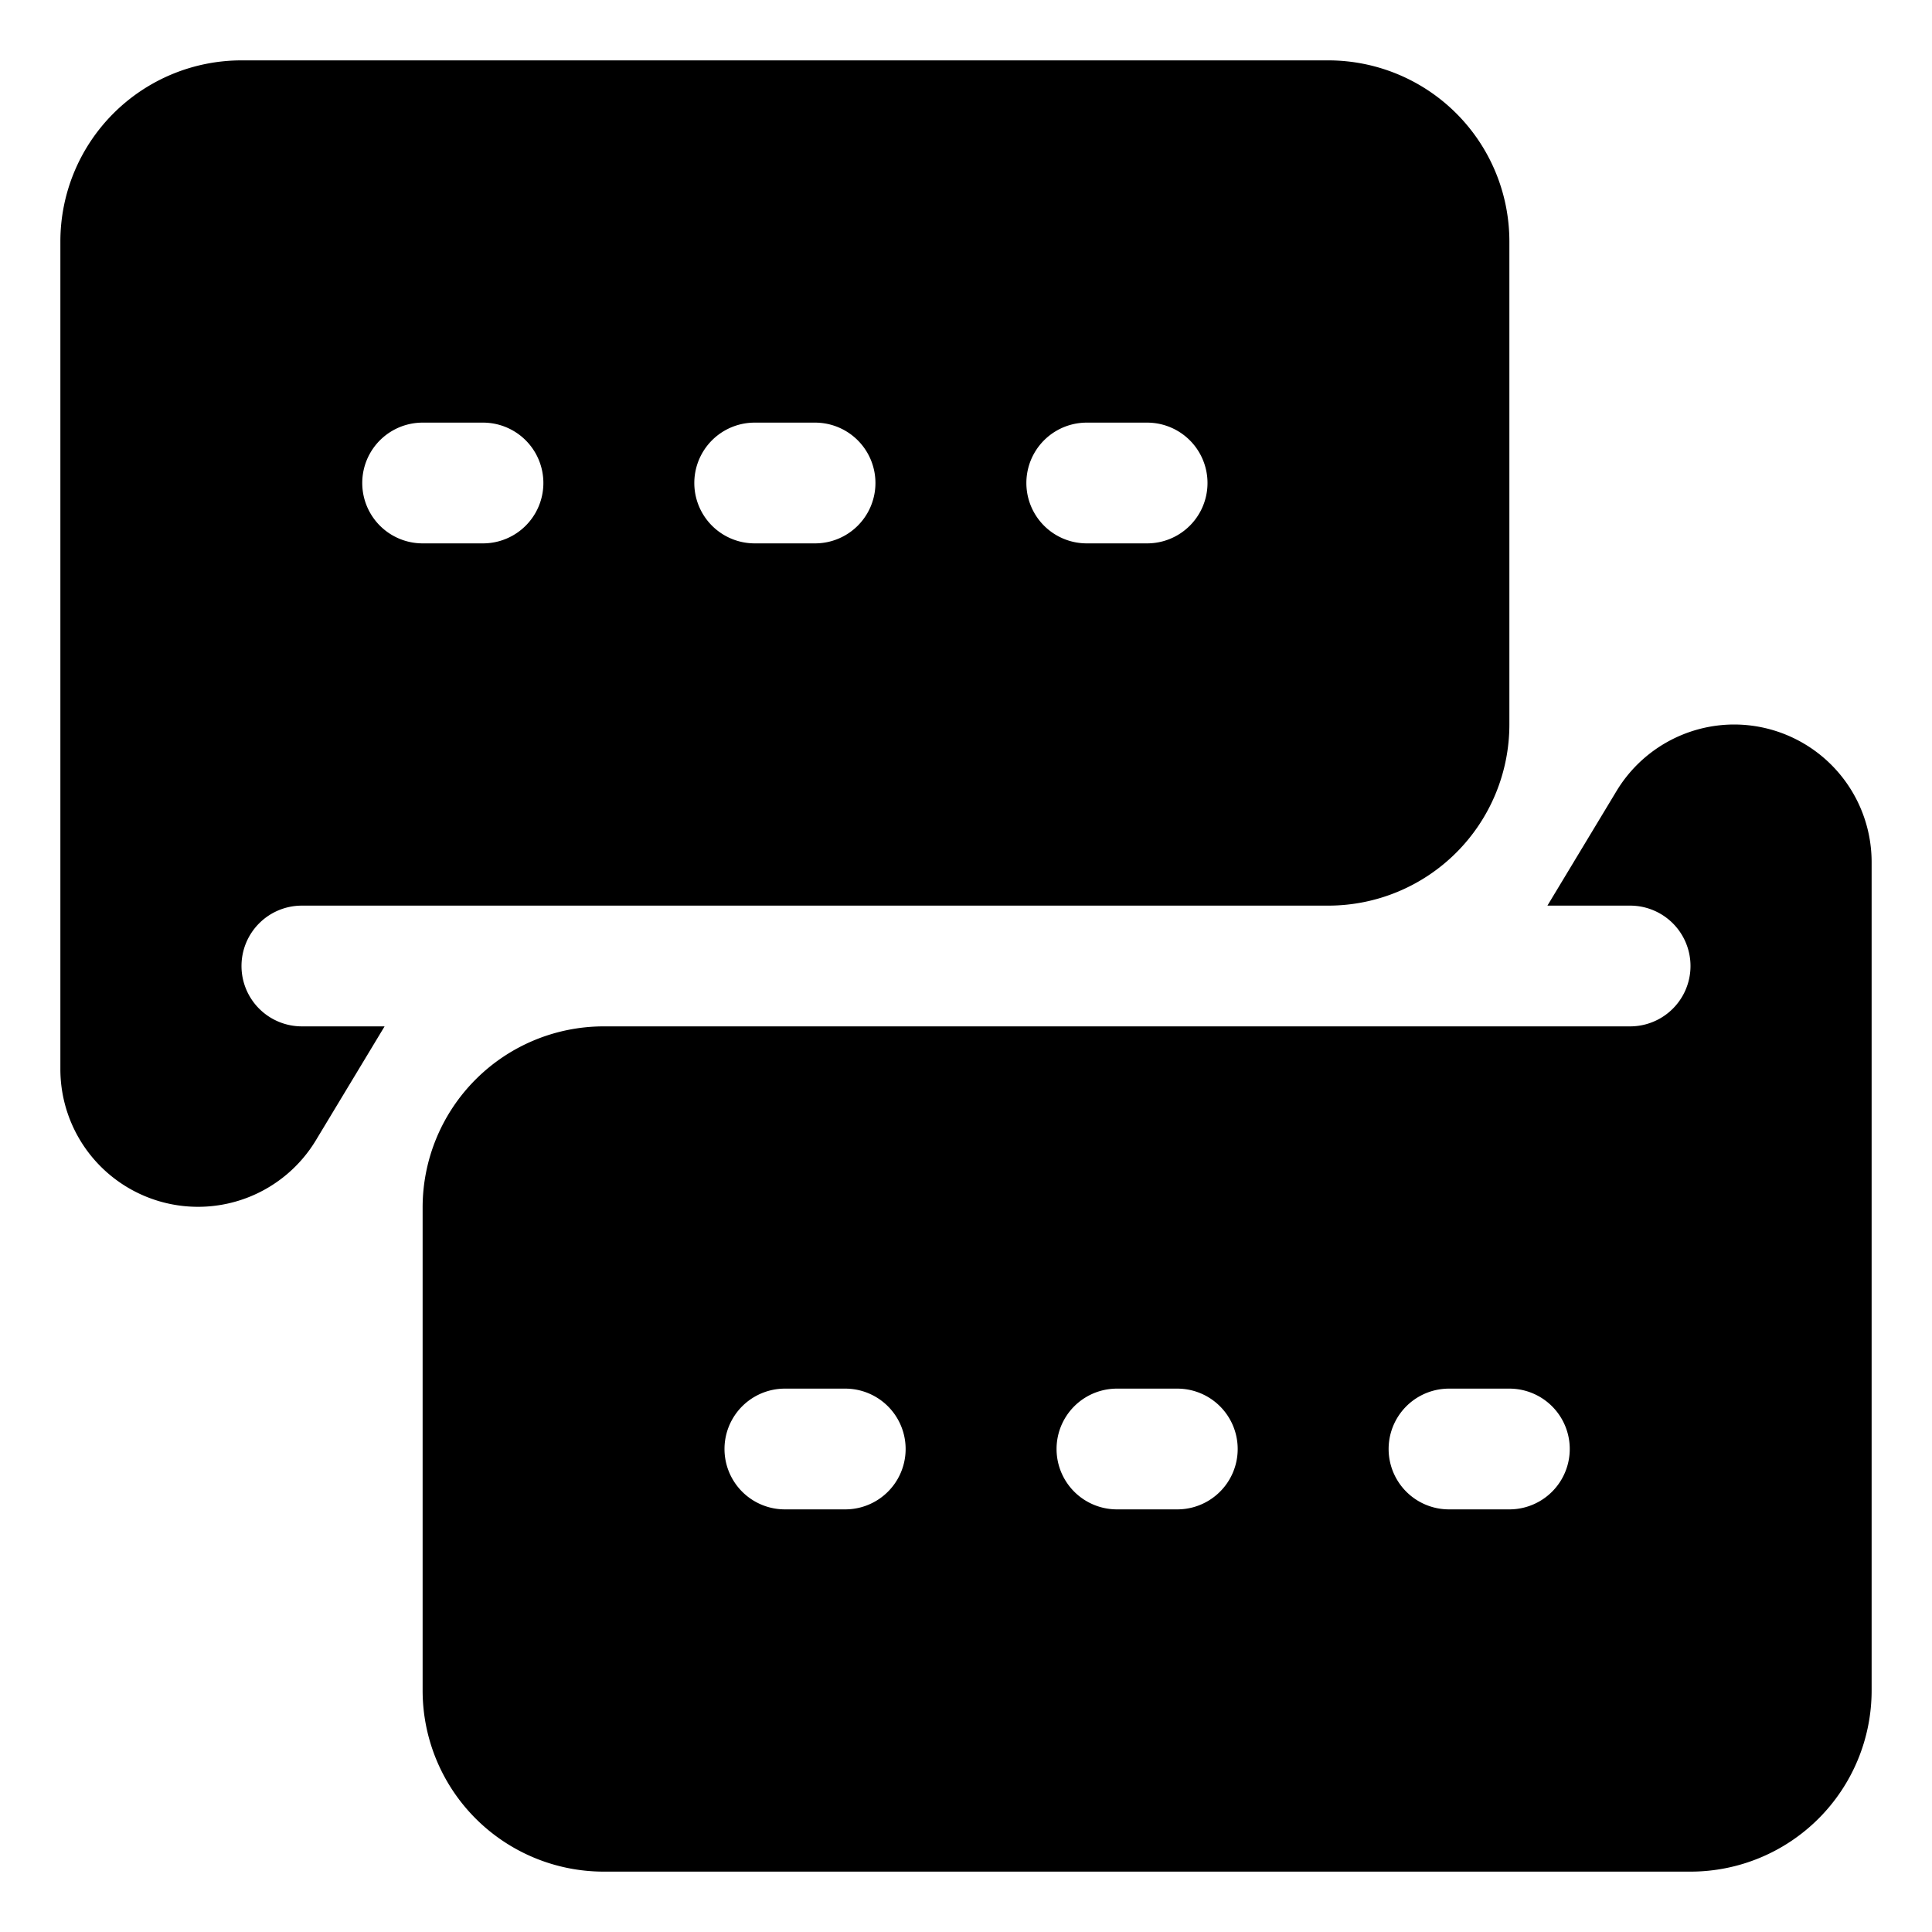 <svg id="OBJECT" xmlns="http://www.w3.org/2000/svg" viewBox="0 0 32 32"><path d="M4,16a1,1,0,0,1,1-1H22a3,3,0,0,0,3-3V4a3,3,0,0,0-3-3H4A3,3,0,0,0,1,4V17.72a2.28,2.28,0,0,0,4.23,1.17L6.37,17H5A1,1,0,0,1,4,16ZM18,7h1a1,1,0,0,1,0,2H18a1,1,0,0,1,0-2ZM12.5,7h1a1,1,0,0,1,0,2h-1a1,1,0,0,1,0-2ZM7,7H8A1,1,0,0,1,8,9H7A1,1,0,0,1,7,7Z"/><path d="M28.72,12a2.28,2.28,0,0,0-1.95,1.11L25.63,15H27a1,1,0,0,1,0,2H10a3,3,0,0,0-3,3v8a3,3,0,0,0,3,3H28a3,3,0,0,0,3-3V14.28A2.28,2.28,0,0,0,28.72,12ZM14,25H13a1,1,0,0,1,0-2h1a1,1,0,0,1,0,2Zm5.5,0h-1a1,1,0,0,1,0-2h1a1,1,0,0,1,0,2ZM25,25H24a1,1,0,0,1,0-2h1a1,1,0,0,1,0,2Z"/></svg>